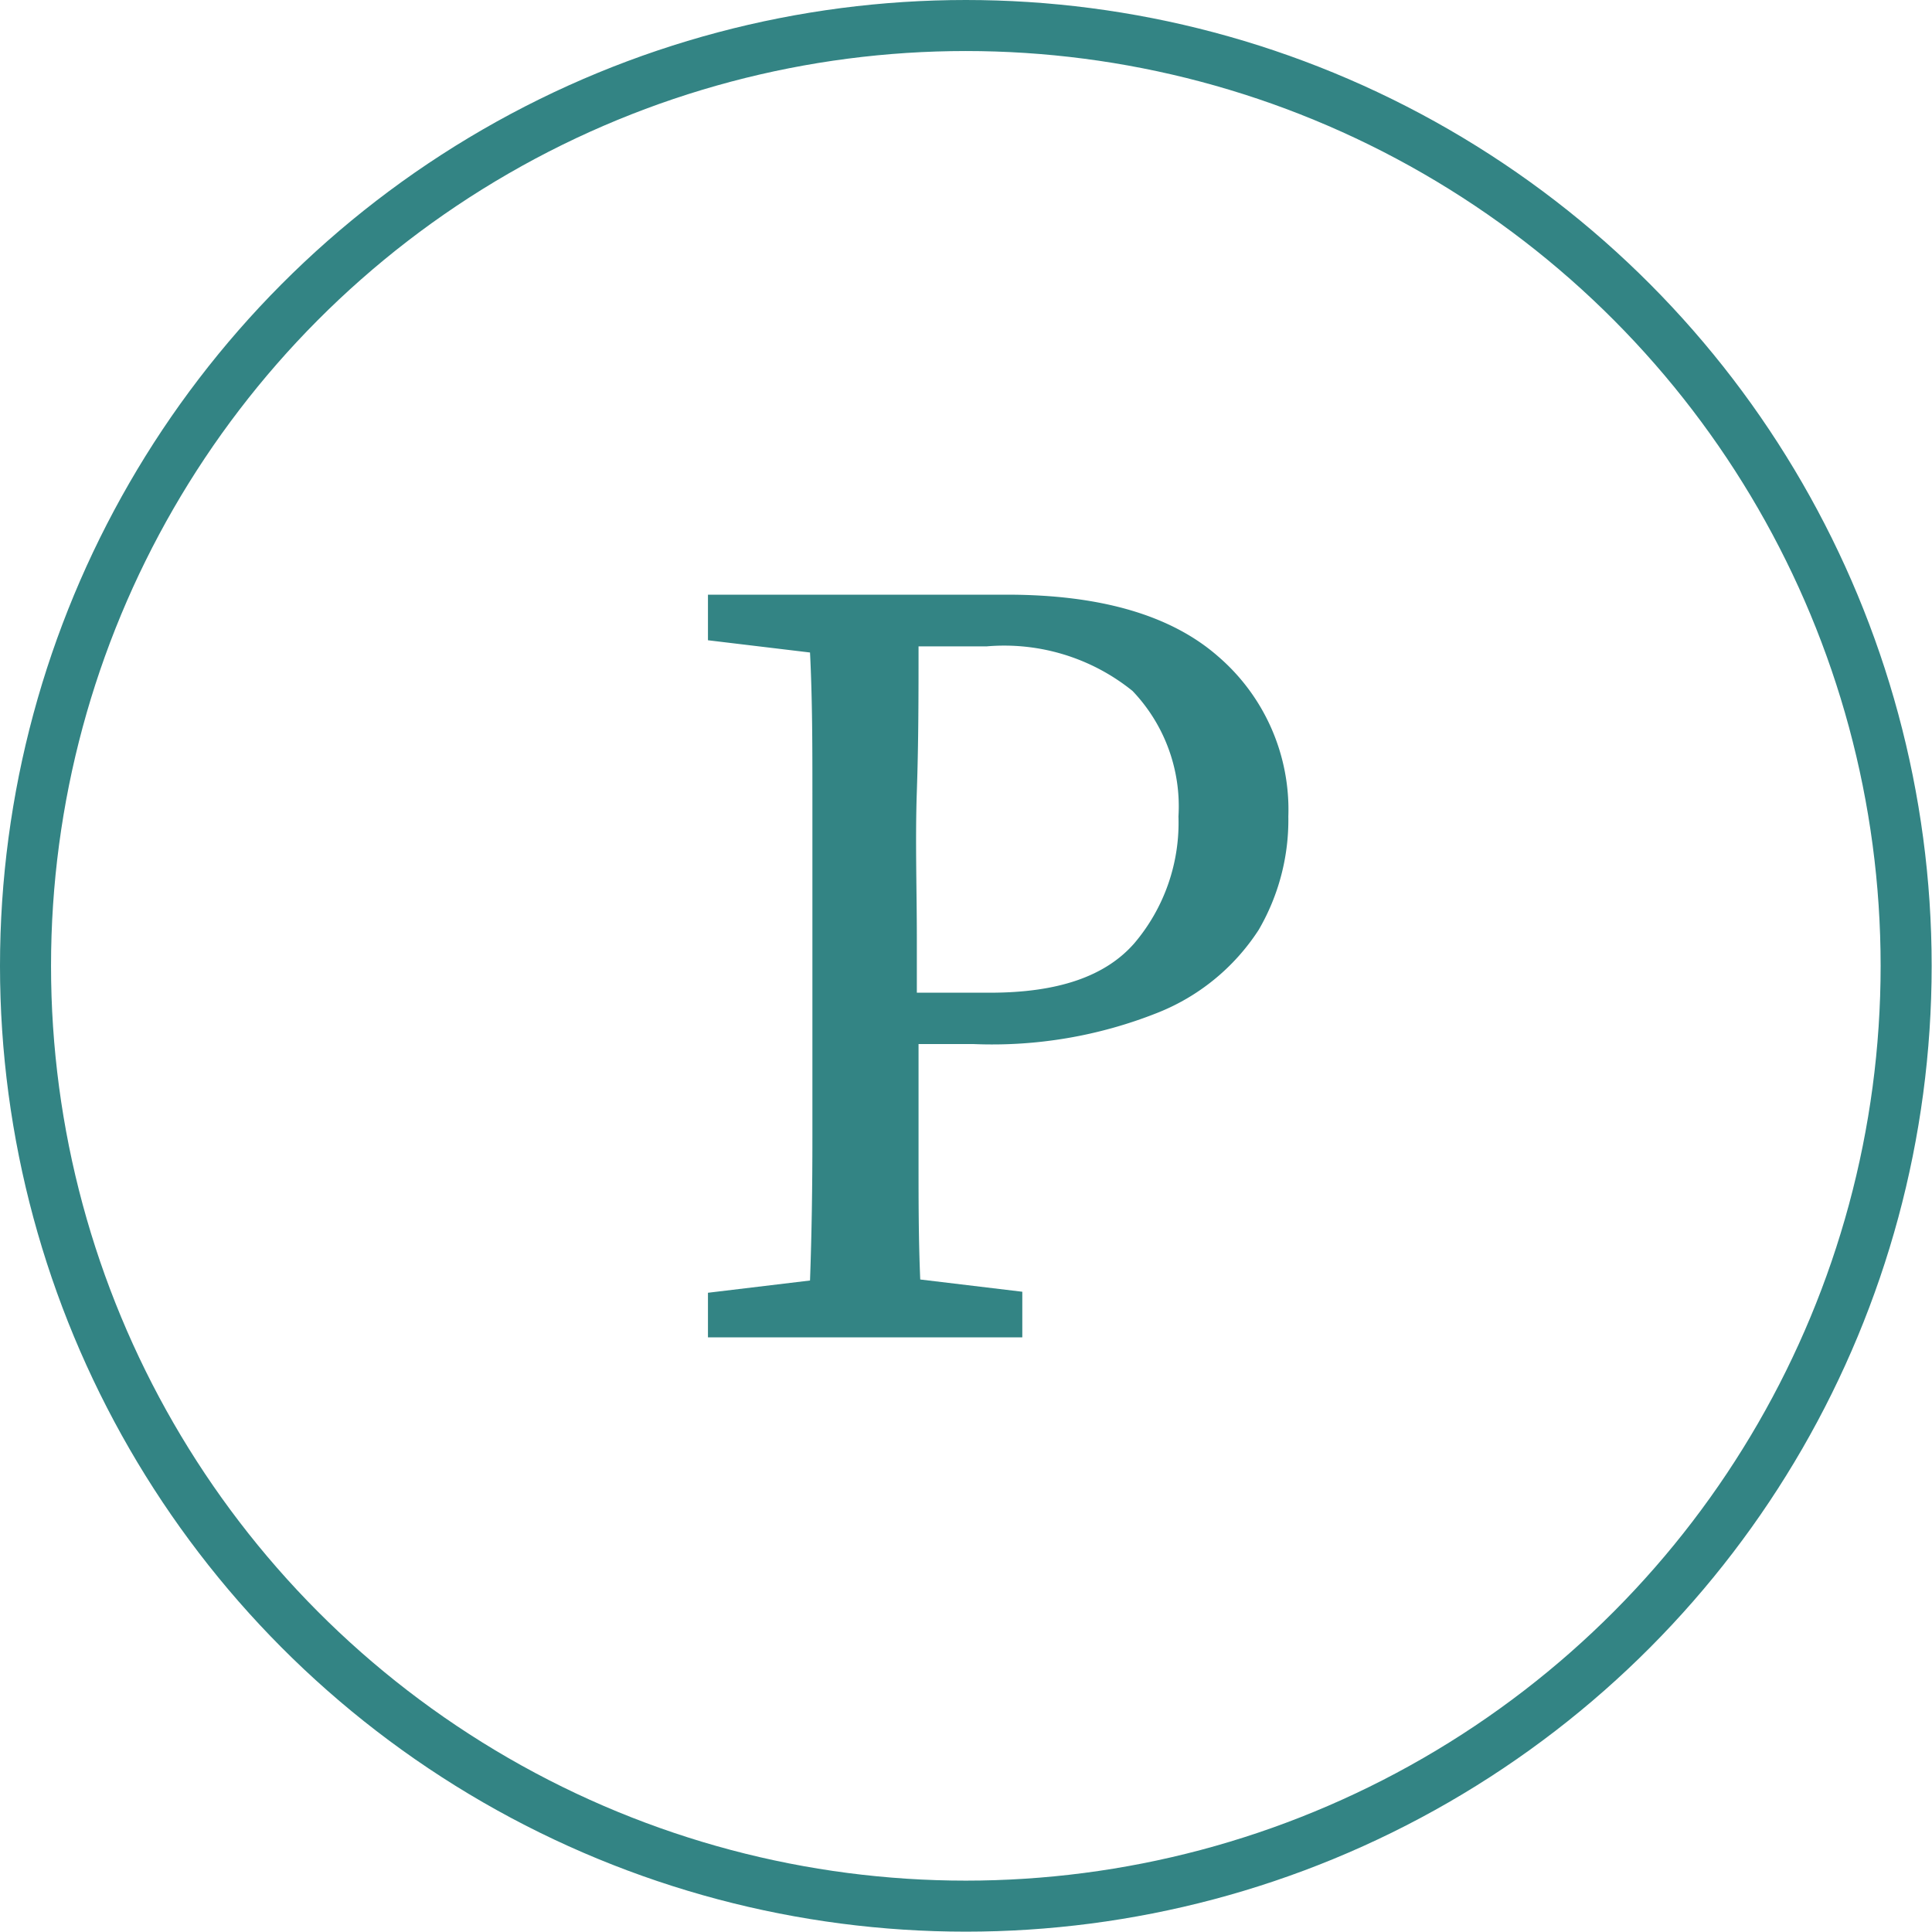 <svg xmlns="http://www.w3.org/2000/svg" viewBox="0 0 56.79 56.79"><defs><style>.cls-1{fill:#338484;}.cls-2{fill:none;stroke:#338484;stroke-miterlimit:10;stroke-width:1.5px;}</style></defs><g id="Layer_2" data-name="Layer 2"><g id="ΦΙΛΤΡΑ"><path class="cls-1" d="M20.81,18.82V17.48h8.78q4.14,0,6.21,1.81A5.94,5.94,0,0,1,37.87,24,6.42,6.42,0,0,1,37,27.33,6.31,6.31,0,0,1,34,29.78a13.14,13.14,0,0,1-5.37.91H27c0,1.18,0,2.33,0,3.46s0,2.29.05,3.46l3,.36v1.34H20.81V38l3-.36c.05-1.37.07-2.76.07-4.18V23.37c0-1.4,0-2.8-.07-4.19ZM29,19H27c0,1.39,0,2.81-.05,4.26s0,2.9,0,4.35v1.57h2.15c2,0,3.39-.48,4.24-1.45A5.47,5.47,0,0,0,34.64,24a4.91,4.91,0,0,0-1.35-3.69A6,6,0,0,0,29,19Z"/><circle class="cls-2" cx="28.39" cy="28.39" r="27.64"/></g></g></svg>